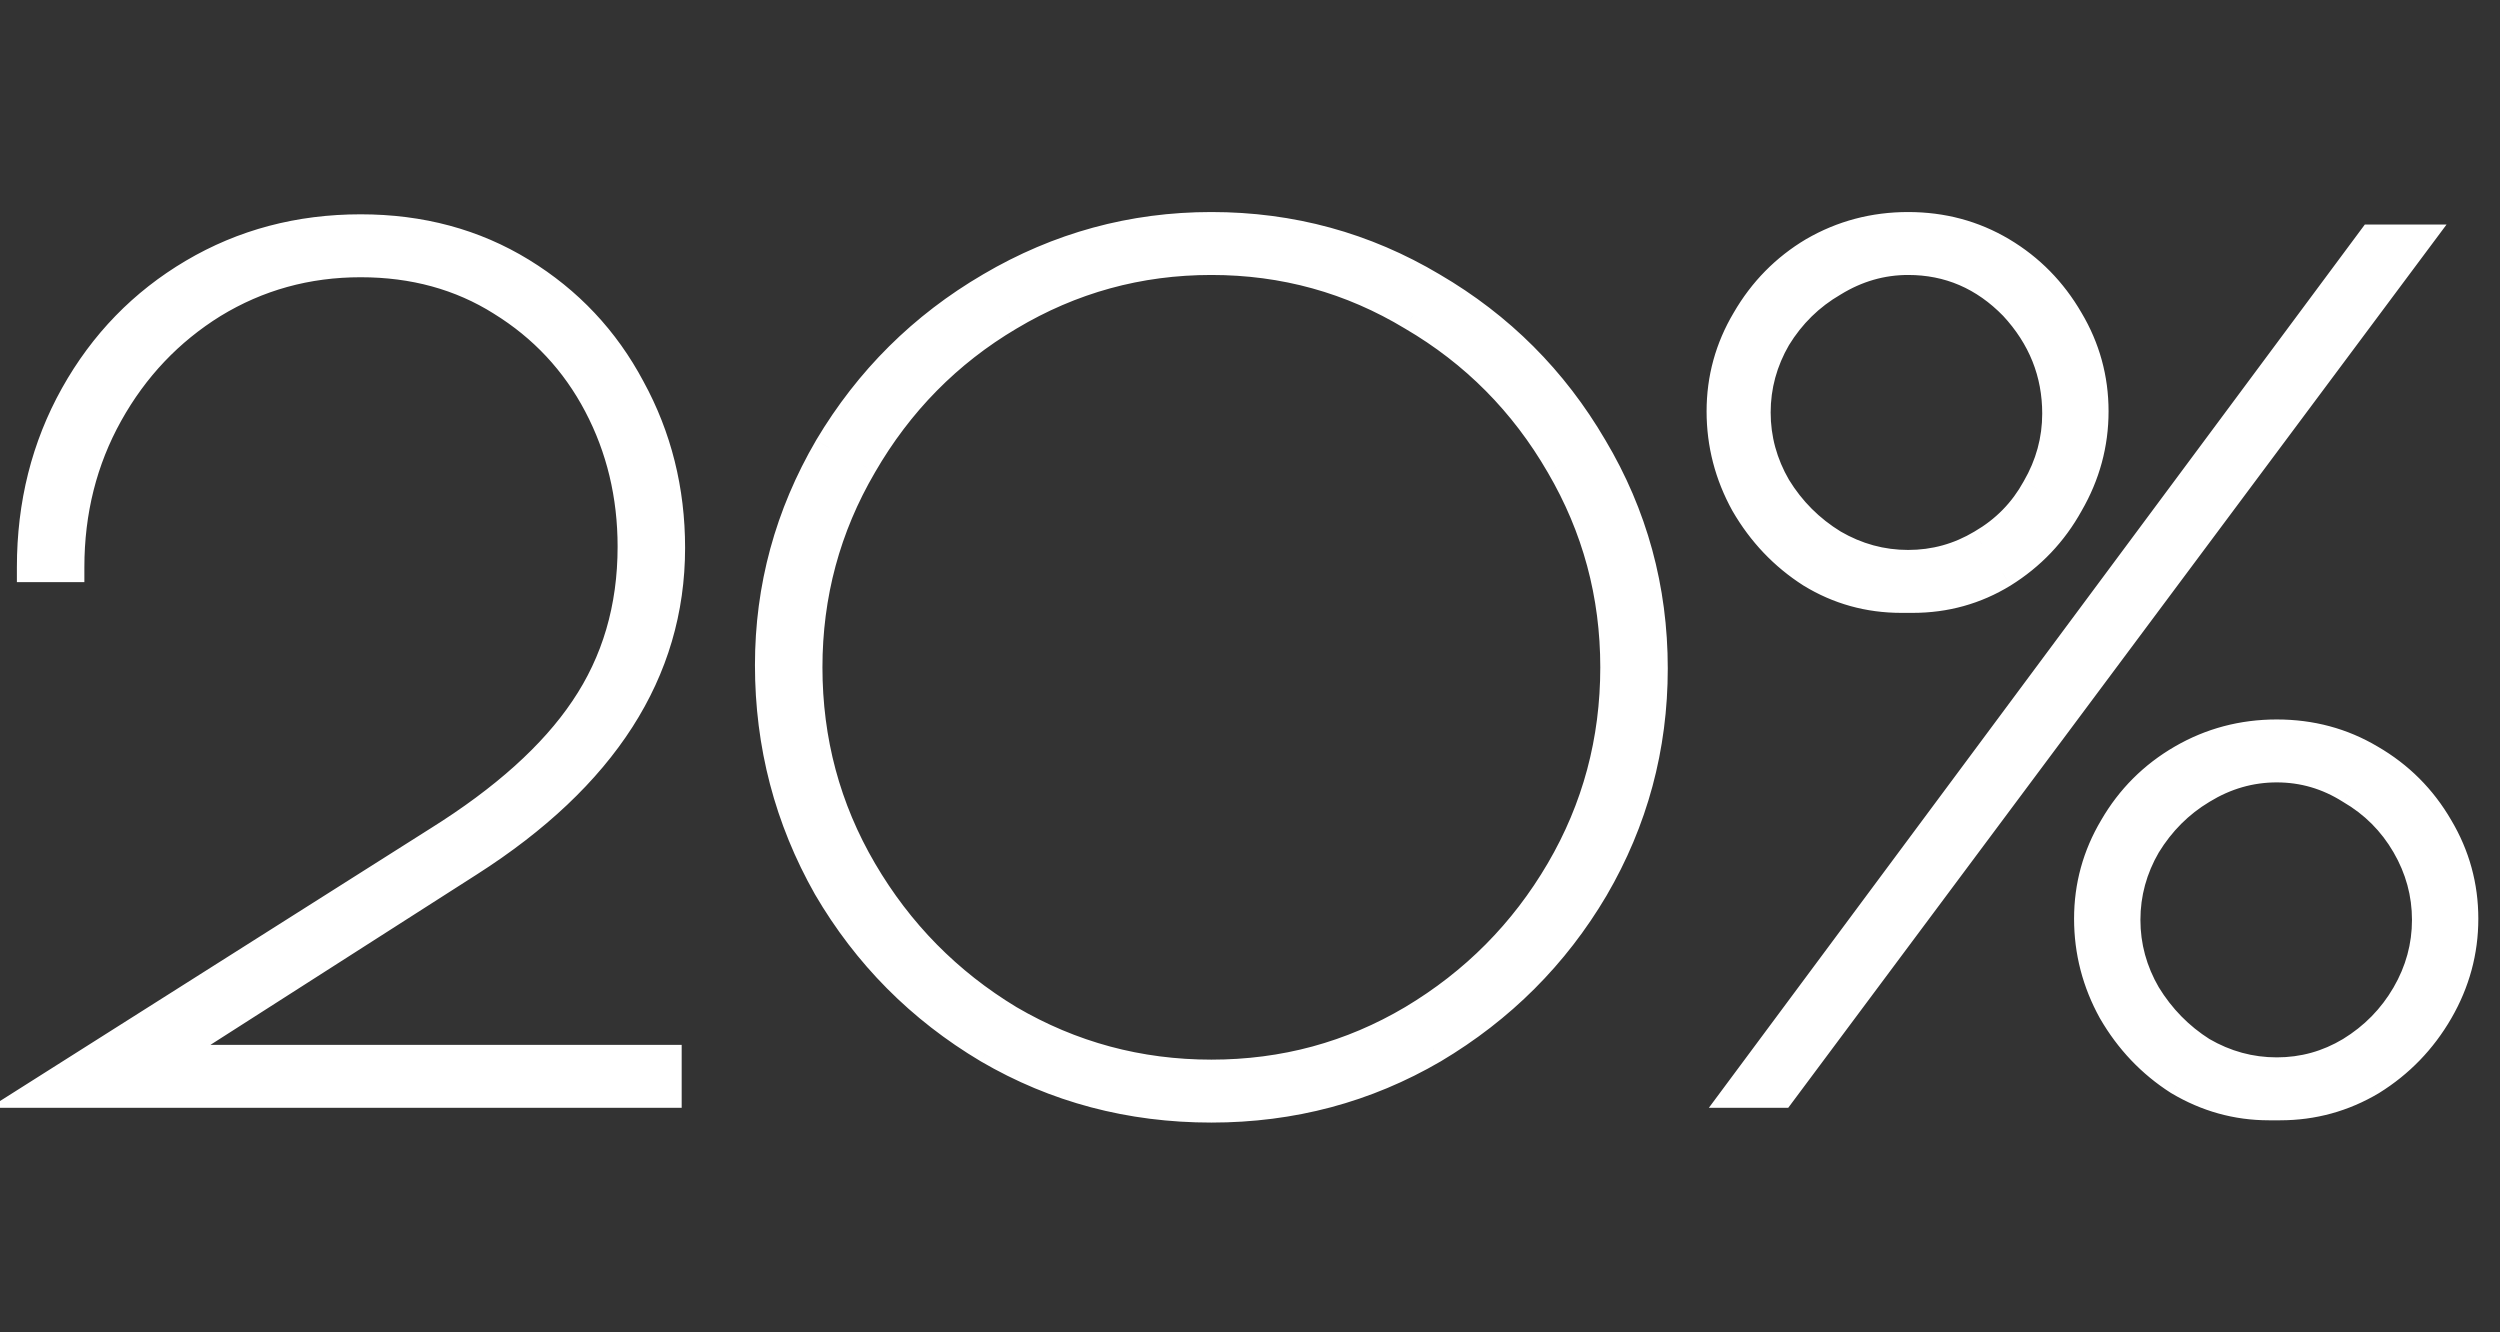 <?xml version="1.0" encoding="UTF-8"?> <svg xmlns="http://www.w3.org/2000/svg" width="167" height="89" viewBox="0 0 167 89" fill="none"><rect x="0" y="0" width="167" height="89" fill="#333333" stroke="none"/> <path d="M29.26 56.204C33.719 53.417 36.987 50.479 39.064 47.388C41.192 44.247 42.256 40.624 42.256 36.52C42.256 33.075 41.496 29.908 39.976 27.02C38.456 24.132 36.303 21.827 33.516 20.104C30.78 18.381 27.639 17.52 24.092 17.52C20.495 17.52 17.201 18.432 14.212 20.256C11.273 22.08 8.943 24.537 7.22 27.628C5.497 30.719 4.636 34.139 4.636 37.888H2.128C2.128 33.683 3.091 29.857 5.016 26.412C6.941 22.967 9.576 20.256 12.92 18.28C16.264 16.304 19.988 15.316 24.092 15.316C28.095 15.316 31.667 16.279 34.808 18.204C37.949 20.129 40.381 22.713 42.104 25.956C43.877 29.199 44.764 32.745 44.764 36.596C44.764 44.855 40.28 51.847 31.312 57.572L10.64 70.796H44.536V73H2.736L29.26 56.204ZM80.919 73.988C75.497 73.988 70.532 72.671 66.023 70.036C61.513 67.351 57.941 63.753 55.307 59.244C52.723 54.684 51.431 49.744 51.431 44.424C51.431 39.256 52.748 34.417 55.383 29.908C58.068 25.399 61.665 21.827 66.175 19.192C70.735 16.507 75.649 15.164 80.919 15.164C86.239 15.164 91.153 16.507 95.663 19.192C100.172 21.827 103.744 25.399 106.379 29.908C109.064 34.417 110.407 39.332 110.407 44.652C110.407 49.921 109.089 54.811 106.455 59.32C103.82 63.779 100.248 67.351 95.739 70.036C91.229 72.671 86.289 73.988 80.919 73.988ZM80.919 71.784C85.783 71.784 90.267 70.568 94.371 68.136C98.525 65.653 101.819 62.335 104.251 58.18C106.683 54.025 107.899 49.491 107.899 44.576C107.899 39.712 106.683 35.203 104.251 31.048C101.819 26.843 98.525 23.524 94.371 21.092C90.267 18.609 85.783 17.368 80.919 17.368C76.055 17.368 71.545 18.609 67.391 21.092C63.287 23.524 60.019 26.843 57.587 31.048C55.155 35.203 53.939 39.712 53.939 44.576C53.939 49.491 55.155 54.025 57.587 58.18C60.019 62.335 63.287 65.653 67.391 68.136C71.545 70.568 76.055 71.784 80.919 71.784ZM127.008 39.94C124.83 39.94 122.828 39.383 121.004 38.268C119.18 37.103 117.711 35.557 116.596 33.632C115.532 31.707 115 29.655 115 27.476C115 25.297 115.558 23.271 116.672 21.396C117.787 19.471 119.282 17.951 121.156 16.836C123.082 15.721 125.184 15.164 127.464 15.164C129.744 15.164 131.822 15.721 133.696 16.836C135.571 17.951 137.066 19.471 138.18 21.396C139.295 23.271 139.852 25.297 139.852 27.476C139.852 29.655 139.295 31.707 138.18 33.632C137.116 35.557 135.647 37.103 133.772 38.268C131.948 39.383 129.947 39.94 127.768 39.94H127.008ZM158.472 16H161.436L118.952 73H116.14L158.472 16ZM127.464 37.736C129.238 37.736 130.884 37.28 132.404 36.368C133.975 35.456 135.191 34.215 136.052 32.644C136.964 31.073 137.42 29.401 137.42 27.628C137.42 24.892 136.458 22.485 134.532 20.408C132.556 18.381 130.2 17.368 127.464 17.368C125.691 17.368 124.019 17.849 122.448 18.812C120.878 19.724 119.611 20.965 118.648 22.536C117.736 24.107 117.28 25.779 117.28 27.552C117.28 29.325 117.736 30.997 118.648 32.568C119.611 34.139 120.878 35.405 122.448 36.368C124.019 37.28 125.691 37.736 127.464 37.736ZM151.556 73.836C149.428 73.836 147.427 73.279 145.552 72.164C143.728 70.999 142.259 69.453 141.144 67.528C140.08 65.603 139.548 63.551 139.548 61.372C139.548 59.193 140.106 57.167 141.22 55.292C142.335 53.367 143.855 51.847 145.78 50.732C147.706 49.617 149.808 49.06 152.088 49.06C154.368 49.06 156.446 49.617 158.32 50.732C160.246 51.847 161.766 53.367 162.88 55.292C163.995 57.167 164.552 59.193 164.552 61.372C164.552 63.551 163.995 65.603 162.88 67.528C161.766 69.453 160.271 70.999 158.396 72.164C156.522 73.279 154.495 73.836 152.316 73.836H151.556ZM152.088 71.632C153.862 71.632 155.508 71.176 157.028 70.264C158.599 69.301 159.84 68.035 160.752 66.464C161.664 64.893 162.12 63.221 162.12 61.448C162.12 59.675 161.664 58.003 160.752 56.432C159.84 54.861 158.599 53.62 157.028 52.708C155.508 51.745 153.862 51.264 152.088 51.264C150.315 51.264 148.643 51.745 147.072 52.708C145.552 53.62 144.311 54.861 143.348 56.432C142.436 58.003 141.98 59.675 141.98 61.448C141.98 63.221 142.436 64.893 143.348 66.464C144.311 68.035 145.552 69.301 147.072 70.264C148.643 71.176 150.315 71.632 152.088 71.632Z" fill="white"></path> <path d="M29.26 56.204L28.73 55.356L28.725 55.359L29.26 56.204ZM39.064 47.388L38.236 46.827L38.234 46.83L39.064 47.388ZM39.976 27.02L39.091 27.486L39.091 27.486L39.976 27.02ZM33.516 20.104L32.983 20.95L32.99 20.955L33.516 20.104ZM14.212 20.256L13.691 19.402L13.685 19.406L14.212 20.256ZM7.22 27.628L8.093 28.115L8.093 28.115L7.22 27.628ZM4.636 37.888V38.888H5.636V37.888H4.636ZM2.128 37.888H1.128V38.888H2.128V37.888ZM5.016 26.412L4.143 25.924L4.143 25.924L5.016 26.412ZM12.92 18.28L13.429 19.141L13.429 19.141L12.92 18.28ZM34.808 18.204L34.285 19.057L34.285 19.057L34.808 18.204ZM42.104 25.956L41.221 26.425L41.227 26.436L42.104 25.956ZM31.312 57.572L30.774 56.729L30.773 56.73L31.312 57.572ZM10.64 70.796L10.101 69.954L7.221 71.796H10.64V70.796ZM44.536 70.796H45.536V69.796H44.536V70.796ZM44.536 73V74H45.536V73H44.536ZM2.736 73L2.201 72.155L-0.712 74H2.736V73ZM29.79 57.052C34.322 54.219 37.713 51.191 39.894 47.946L38.234 46.83C36.261 49.766 33.115 52.615 28.73 55.356L29.79 57.052ZM39.892 47.949C42.141 44.628 43.256 40.807 43.256 36.52H41.256C41.256 40.441 40.243 43.865 38.236 46.827L39.892 47.949ZM43.256 36.52C43.256 32.922 42.461 29.594 40.861 26.554L39.091 27.486C40.531 30.222 41.256 33.228 41.256 36.52H43.256ZM40.861 26.554C39.257 23.508 36.98 21.07 34.042 19.253L32.99 20.955C35.626 22.584 37.655 24.756 39.091 27.486L40.861 26.554ZM34.049 19.258C31.138 17.425 27.808 16.52 24.092 16.52V18.52C27.469 18.52 30.422 19.338 32.983 20.95L34.049 19.258ZM24.092 16.52C20.316 16.52 16.842 17.48 13.691 19.402L14.733 21.11C17.561 19.384 20.673 18.52 24.092 18.52V16.52ZM13.685 19.406C10.598 21.322 8.15 23.906 6.347 27.141L8.093 28.115C9.735 25.169 11.948 22.838 14.739 21.106L13.685 19.406ZM6.347 27.141C4.536 30.39 3.636 33.979 3.636 37.888H5.636C5.636 34.299 6.459 31.048 8.093 28.115L6.347 27.141ZM4.636 36.888H2.128V38.888H4.636V36.888ZM3.128 37.888C3.128 33.842 4.052 30.186 5.889 26.9L4.143 25.924C2.129 29.528 1.128 33.523 1.128 37.888H3.128ZM5.889 26.9C7.729 23.606 10.239 21.025 13.429 19.141L12.411 17.419C8.912 19.487 6.153 22.327 4.143 25.924L5.889 26.9ZM13.429 19.141C16.61 17.261 20.156 16.316 24.092 16.316V14.316C19.82 14.316 15.918 15.347 12.411 17.419L13.429 19.141ZM24.092 16.316C27.927 16.316 31.315 17.236 34.285 19.057L35.331 17.351C32.019 15.321 28.263 14.316 24.092 14.316V16.316ZM34.285 19.057C37.275 20.889 39.582 23.341 41.221 26.425L42.987 25.487C41.18 22.086 38.624 19.37 35.331 17.351L34.285 19.057ZM41.227 26.436C42.916 29.525 43.764 32.906 43.764 36.596H45.764C45.764 32.585 44.839 28.872 42.981 25.476L41.227 26.436ZM43.764 36.596C43.764 44.415 39.548 51.128 30.774 56.729L31.85 58.415C41.012 52.566 45.764 45.294 45.764 36.596H43.764ZM30.773 56.73L10.101 69.954L11.179 71.638L31.851 58.414L30.773 56.73ZM10.64 71.796H44.536V69.796H10.64V71.796ZM43.536 70.796V73H45.536V70.796H43.536ZM44.536 72H2.736V74H44.536V72ZM3.271 73.845L29.795 57.049L28.725 55.359L2.201 72.155L3.271 73.845ZM66.023 70.036L65.511 70.895L65.518 70.899L66.023 70.036ZM55.307 59.244L54.437 59.737L54.443 59.748L55.307 59.244ZM55.383 29.908L54.523 29.396L54.519 29.404L55.383 29.908ZM66.175 19.192L66.679 20.055L66.682 20.054L66.175 19.192ZM95.663 19.192L95.151 20.051L95.158 20.055L95.663 19.192ZM106.379 29.908L105.515 30.413L105.519 30.42L106.379 29.908ZM106.455 59.32L107.316 59.829L107.318 59.825L106.455 59.32ZM95.739 70.036L96.243 70.9L96.25 70.895L95.739 70.036ZM94.371 68.136L94.88 68.996L94.884 68.994L94.371 68.136ZM104.251 58.18L103.388 57.675L103.388 57.675L104.251 58.18ZM104.251 31.048L103.385 31.549L103.388 31.553L104.251 31.048ZM94.371 21.092L93.853 21.948L93.859 21.951L93.865 21.955L94.371 21.092ZM67.391 21.092L67.9 21.952L67.904 21.95L67.391 21.092ZM57.587 31.048L58.45 31.553L58.452 31.549L57.587 31.048ZM57.587 58.18L56.724 58.685L56.724 58.685L57.587 58.18ZM67.391 68.136L66.873 68.992L66.879 68.995L66.885 68.999L67.391 68.136ZM80.919 72.988C75.668 72.988 70.877 71.714 66.527 69.173L65.518 70.899C70.186 73.627 75.327 74.988 80.919 74.988V72.988ZM66.534 69.177C62.17 66.578 58.719 63.102 56.17 58.739L54.443 59.748C57.164 64.405 60.857 68.124 65.511 70.895L66.534 69.177ZM56.177 58.751C53.679 54.344 52.431 49.574 52.431 44.424H50.431C50.431 49.914 51.766 55.024 54.437 59.737L56.177 58.751ZM52.431 44.424C52.431 39.435 53.7 34.77 56.246 30.413L54.519 29.404C51.796 34.064 50.431 39.077 50.431 44.424H52.431ZM56.242 30.42C58.841 26.055 62.317 22.604 66.679 20.055L65.67 18.329C61.014 21.049 57.295 24.742 54.523 29.396L56.242 30.42ZM66.682 20.054C71.089 17.459 75.829 16.164 80.919 16.164V14.164C75.47 14.164 70.38 15.555 65.667 18.33L66.682 20.054ZM80.919 16.164C86.061 16.164 90.799 17.459 95.151 20.051L96.174 18.333C91.508 15.554 86.416 14.164 80.919 14.164V16.164ZM95.158 20.055C99.519 22.603 102.967 26.052 105.515 30.413L107.242 29.404C104.521 24.746 100.825 21.05 96.167 18.329L95.158 20.055ZM105.519 30.42C108.111 34.772 109.407 39.51 109.407 44.652H111.407C111.407 39.154 110.017 34.063 107.238 29.396L105.519 30.42ZM109.407 44.652C109.407 49.746 108.136 54.461 105.591 58.816L107.318 59.825C110.043 55.161 111.407 50.097 111.407 44.652H109.407ZM105.594 58.811C103.045 63.124 99.594 66.576 95.227 69.177L96.25 70.895C100.902 68.125 104.594 64.434 107.316 59.829L105.594 58.811ZM95.234 69.173C90.882 71.715 86.117 72.988 80.919 72.988V74.988C86.461 74.988 91.576 73.626 96.243 70.899L95.234 69.173ZM80.919 72.784C85.958 72.784 90.619 71.522 94.88 68.996L93.861 67.276C89.914 69.614 85.607 70.784 80.919 70.784V72.784ZM94.884 68.994C99.182 66.426 102.596 62.986 105.114 58.685L103.388 57.675C101.041 61.683 97.869 64.881 93.858 67.278L94.884 68.994ZM105.114 58.685C107.637 54.374 108.899 49.664 108.899 44.576H106.899C106.899 49.317 105.728 53.677 103.388 57.675L105.114 58.685ZM108.899 44.576C108.899 39.536 107.636 34.852 105.114 30.543L103.388 31.553C105.729 35.553 106.899 39.888 106.899 44.576H108.899ZM105.116 30.547C102.598 26.194 99.181 22.749 94.876 20.229L93.865 21.955C97.869 24.299 101.039 27.492 103.385 31.549L105.116 30.547ZM94.888 20.236C90.626 17.658 85.962 16.368 80.919 16.368V18.368C85.603 18.368 89.907 19.561 93.853 21.948L94.888 20.236ZM80.919 16.368C75.875 16.368 71.188 17.658 66.878 20.234L67.904 21.95C71.902 19.561 76.234 18.368 80.919 18.368V16.368ZM66.881 20.232C62.627 22.753 59.237 26.197 56.721 30.547L58.452 31.549C60.8 27.489 63.947 24.295 67.9 21.952L66.881 20.232ZM56.724 30.543C54.201 34.852 52.939 39.536 52.939 44.576H54.939C54.939 39.888 56.108 35.553 58.45 31.553L56.724 30.543ZM52.939 44.576C52.939 49.664 54.2 54.374 56.724 58.685L58.45 57.675C56.109 53.677 54.939 49.317 54.939 44.576H52.939ZM56.724 58.685C59.239 62.983 62.626 66.422 66.873 68.992L67.908 67.28C63.947 64.884 60.798 61.686 58.45 57.675L56.724 58.685ZM66.885 68.999C71.195 71.522 75.879 72.784 80.919 72.784V70.784C76.23 70.784 71.896 69.614 67.896 67.273L66.885 68.999ZM121.004 38.268L120.466 39.111L120.474 39.116L120.483 39.121L121.004 38.268ZM116.596 33.632L115.721 34.116L115.726 34.124L115.731 34.133L116.596 33.632ZM116.672 21.396L117.532 21.907L117.538 21.897L116.672 21.396ZM121.156 16.836L120.655 15.97L120.645 15.976L121.156 16.836ZM133.696 16.836L133.185 17.695L133.185 17.695L133.696 16.836ZM138.18 21.396L137.315 21.897L137.321 21.907L138.18 21.396ZM138.18 33.632L137.315 33.131L137.31 33.14L137.305 33.148L138.18 33.632ZM133.772 38.268L134.294 39.121L134.3 39.117L133.772 38.268ZM158.472 16V15H157.97L157.67 15.404L158.472 16ZM161.436 16L162.238 16.598L163.429 15H161.436V16ZM118.952 73V74H119.454L119.754 73.598L118.952 73ZM116.14 73L115.338 72.404L114.152 74H116.14V73ZM132.404 36.368L131.902 35.503L131.896 35.507L131.89 35.511L132.404 36.368ZM136.052 32.644L135.188 32.142L135.182 32.152L135.176 32.163L136.052 32.644ZM134.532 20.408L135.266 19.728L135.257 19.719L135.248 19.71L134.532 20.408ZM122.448 18.812L122.951 19.677L122.961 19.671L122.971 19.665L122.448 18.812ZM118.648 22.536L117.796 22.013L117.79 22.024L117.784 22.034L118.648 22.536ZM118.648 32.568L117.784 33.07L117.79 33.08L117.796 33.091L118.648 32.568ZM122.448 36.368L121.926 37.221L121.936 37.227L121.946 37.233L122.448 36.368ZM145.552 72.164L145.014 73.007L145.028 73.015L145.041 73.023L145.552 72.164ZM141.144 67.528L140.269 68.012L140.274 68.02L140.279 68.029L141.144 67.528ZM141.22 55.292L142.08 55.803L142.086 55.793L141.22 55.292ZM145.78 50.732L146.282 51.597L146.282 51.597L145.78 50.732ZM158.32 50.732L157.809 51.592L157.819 51.597L158.32 50.732ZM162.88 55.292L162.015 55.793L162.021 55.803L162.88 55.292ZM158.396 72.164L158.908 73.023L158.916 73.019L158.924 73.013L158.396 72.164ZM157.028 70.264L157.543 71.121L157.551 71.117L157.028 70.264ZM160.752 66.464L161.617 66.966L161.617 66.966L160.752 66.464ZM157.028 52.708L156.493 53.553L156.51 53.563L156.526 53.573L157.028 52.708ZM147.072 52.708L147.587 53.566L147.595 53.561L147.072 52.708ZM143.348 56.432L142.496 55.909L142.49 55.92L142.484 55.93L143.348 56.432ZM143.348 66.464L142.484 66.966L142.49 66.976L142.496 66.987L143.348 66.464ZM147.072 70.264L146.537 71.109L146.554 71.119L146.57 71.129L147.072 70.264ZM127.008 38.94C125.01 38.94 123.19 38.431 121.526 37.415L120.483 39.121C122.467 40.334 124.65 40.94 127.008 40.94V38.94ZM121.543 37.425C119.857 36.349 118.499 34.922 117.462 33.131L115.731 34.133C116.924 36.193 118.503 37.857 120.466 39.111L121.543 37.425ZM117.472 33.148C116.489 31.37 116 29.484 116 27.476H114C114 29.826 114.576 32.044 115.721 34.116L117.472 33.148ZM116 27.476C116 25.477 116.509 23.627 117.532 21.907L115.813 20.885C114.606 22.914 114 25.117 114 27.476H116ZM117.538 21.897C118.569 20.116 119.943 18.721 121.668 17.695L120.645 15.976C118.621 17.18 117.005 18.825 115.807 20.895L117.538 21.897ZM121.658 17.701C123.427 16.677 125.356 16.164 127.464 16.164V14.164C125.013 14.164 122.737 14.765 120.655 15.971L121.658 17.701ZM127.464 16.164C129.573 16.164 131.473 16.677 133.185 17.695L134.208 15.976C132.171 14.766 129.916 14.164 127.464 14.164V16.164ZM133.185 17.695C134.91 18.721 136.284 20.116 137.315 21.897L139.046 20.895C137.847 18.825 136.232 17.18 134.208 15.976L133.185 17.695ZM137.321 21.907C138.344 23.627 138.852 25.477 138.852 27.476H140.852C140.852 25.117 140.247 22.914 139.04 20.885L137.321 21.907ZM138.852 27.476C138.852 29.475 138.344 31.355 137.315 33.131L139.046 34.133C140.247 32.059 140.852 29.834 140.852 27.476H138.852ZM137.305 33.148C136.324 34.924 134.975 36.343 133.245 37.419L134.3 39.117C136.32 37.862 137.909 36.191 139.056 34.116L137.305 33.148ZM133.251 37.415C131.587 38.431 129.767 38.94 127.768 38.94V40.94C130.127 40.94 132.31 40.334 134.294 39.121L133.251 37.415ZM127.768 38.94H127.008V40.94H127.768V38.94ZM158.472 17H161.436V15H158.472V17ZM160.635 15.402L118.151 72.402L119.754 73.598L162.238 16.598L160.635 15.402ZM118.952 72H116.14V74H118.952V72ZM116.943 73.596L159.275 16.596L157.67 15.404L115.338 72.404L116.943 73.596ZM127.464 38.736C129.419 38.736 131.243 38.231 132.919 37.225L131.89 35.511C130.525 36.329 129.057 36.736 127.464 36.736V38.736ZM132.907 37.233C134.632 36.231 135.979 34.858 136.929 33.125L135.176 32.163C134.403 33.572 133.318 34.681 131.902 35.503L132.907 37.233ZM136.917 33.146C137.916 31.427 138.42 29.582 138.42 27.628H136.42C136.42 29.221 136.013 30.72 135.188 32.142L136.917 33.146ZM138.42 27.628C138.42 24.63 137.356 21.983 135.266 19.728L133.799 21.088C135.56 22.987 136.42 25.154 136.42 27.628H138.42ZM135.248 19.71C133.092 17.498 130.48 16.368 127.464 16.368V18.368C129.921 18.368 132.021 19.265 133.816 21.106L135.248 19.71ZM127.464 16.368C125.499 16.368 123.647 16.904 121.926 17.959L122.971 19.665C124.391 18.794 125.883 18.368 127.464 18.368V16.368ZM121.946 17.947C120.23 18.944 118.844 20.303 117.796 22.013L119.501 23.059C120.378 21.627 121.525 20.504 122.951 19.677L121.946 17.947ZM117.784 22.034C116.785 23.753 116.28 25.598 116.28 27.552H118.28C118.28 25.959 118.688 24.46 119.513 23.038L117.784 22.034ZM116.28 27.552C116.28 29.506 116.785 31.351 117.784 33.07L119.513 32.066C118.688 30.644 118.28 29.145 118.28 27.552H116.28ZM117.796 33.091C118.841 34.796 120.221 36.175 121.926 37.221L122.971 35.515C121.535 34.635 120.381 33.482 119.501 32.045L117.796 33.091ZM121.946 37.233C123.666 38.231 125.51 38.736 127.464 38.736V36.736C125.872 36.736 124.373 36.329 122.951 35.503L121.946 37.233ZM151.556 72.836C149.613 72.836 147.788 72.33 146.064 71.305L145.041 73.023C147.067 74.228 149.244 74.836 151.556 74.836V72.836ZM146.091 71.321C144.405 70.245 143.047 68.818 142.01 67.027L140.279 68.029C141.472 70.089 143.051 71.753 145.014 73.007L146.091 71.321ZM142.02 67.044C141.037 65.266 140.548 63.38 140.548 61.372H138.548C138.548 63.722 139.124 65.94 140.269 68.012L142.02 67.044ZM140.548 61.372C140.548 59.373 141.057 57.523 142.08 55.803L140.361 54.781C139.154 56.81 138.548 59.013 138.548 61.372H140.548ZM142.086 55.793C143.113 54.019 144.507 52.624 146.282 51.597L145.279 49.867C143.203 51.069 141.557 52.714 140.355 54.791L142.086 55.793ZM146.282 51.597C148.051 50.573 149.98 50.06 152.088 50.06V48.06C149.637 48.06 147.361 48.661 145.279 49.867L146.282 51.597ZM152.088 50.06C154.197 50.06 156.097 50.573 157.809 51.592L158.832 49.873C156.795 48.662 154.54 48.06 152.088 48.06V50.06ZM157.819 51.597C159.594 52.624 160.988 54.019 162.015 55.793L163.746 54.791C162.544 52.714 160.898 51.069 158.822 49.867L157.819 51.597ZM162.021 55.803C163.044 57.523 163.552 59.373 163.552 61.372H165.552C165.552 59.013 164.947 56.81 163.74 54.781L162.021 55.803ZM163.552 61.372C163.552 63.371 163.044 65.251 162.015 67.027L163.746 68.029C164.947 65.955 165.552 63.73 165.552 61.372H163.552ZM162.015 67.027C160.982 68.811 159.603 70.237 157.869 71.315L158.924 73.013C160.94 71.761 162.55 70.095 163.746 68.029L162.015 67.027ZM157.885 71.305C156.165 72.327 154.315 72.836 152.316 72.836V74.836C154.675 74.836 156.878 74.23 158.908 73.023L157.885 71.305ZM152.316 72.836H151.556V74.836H152.316V72.836ZM152.088 72.632C154.043 72.632 155.867 72.127 157.543 71.121L156.514 69.406C155.149 70.225 153.681 70.632 152.088 70.632V72.632ZM157.551 71.117C159.261 70.069 160.621 68.682 161.617 66.966L159.888 65.962C159.06 67.387 157.937 68.534 156.506 69.411L157.551 71.117ZM161.617 66.966C162.616 65.247 163.12 63.402 163.12 61.448H161.12C161.12 63.041 160.713 64.54 159.888 65.962L161.617 66.966ZM163.12 61.448C163.12 59.494 162.616 57.649 161.617 55.93L159.888 56.934C160.713 58.356 161.12 59.855 161.12 61.448H163.12ZM161.617 55.93C160.618 54.209 159.252 52.843 157.531 51.843L156.526 53.573C157.947 54.398 159.063 55.514 159.888 56.934L161.617 55.93ZM157.564 51.863C155.886 50.801 154.054 50.264 152.088 50.264V52.264C153.669 52.264 155.131 52.69 156.493 53.553L157.564 51.863ZM152.088 50.264C150.123 50.264 148.271 50.8 146.55 51.855L147.595 53.561C149.015 52.69 150.507 52.264 152.088 52.264V50.264ZM146.558 51.85C144.894 52.849 143.539 54.207 142.496 55.909L144.201 56.955C145.083 55.516 146.21 54.391 147.587 53.566L146.558 51.85ZM142.484 55.93C141.485 57.649 140.98 59.494 140.98 61.448H142.98C142.98 59.855 143.388 58.356 144.213 56.934L142.484 55.93ZM140.98 61.448C140.98 63.402 141.485 65.247 142.484 66.966L144.213 65.962C143.388 64.54 142.98 63.041 142.98 61.448H140.98ZM142.496 66.987C143.536 68.684 144.885 70.062 146.537 71.109L147.608 69.419C146.22 68.54 145.086 67.385 144.201 65.941L142.496 66.987ZM146.57 71.129C148.29 72.127 150.134 72.632 152.088 72.632V70.632C150.496 70.632 148.997 70.225 147.575 69.399L146.57 71.129Z" fill="white"></path> </svg> 